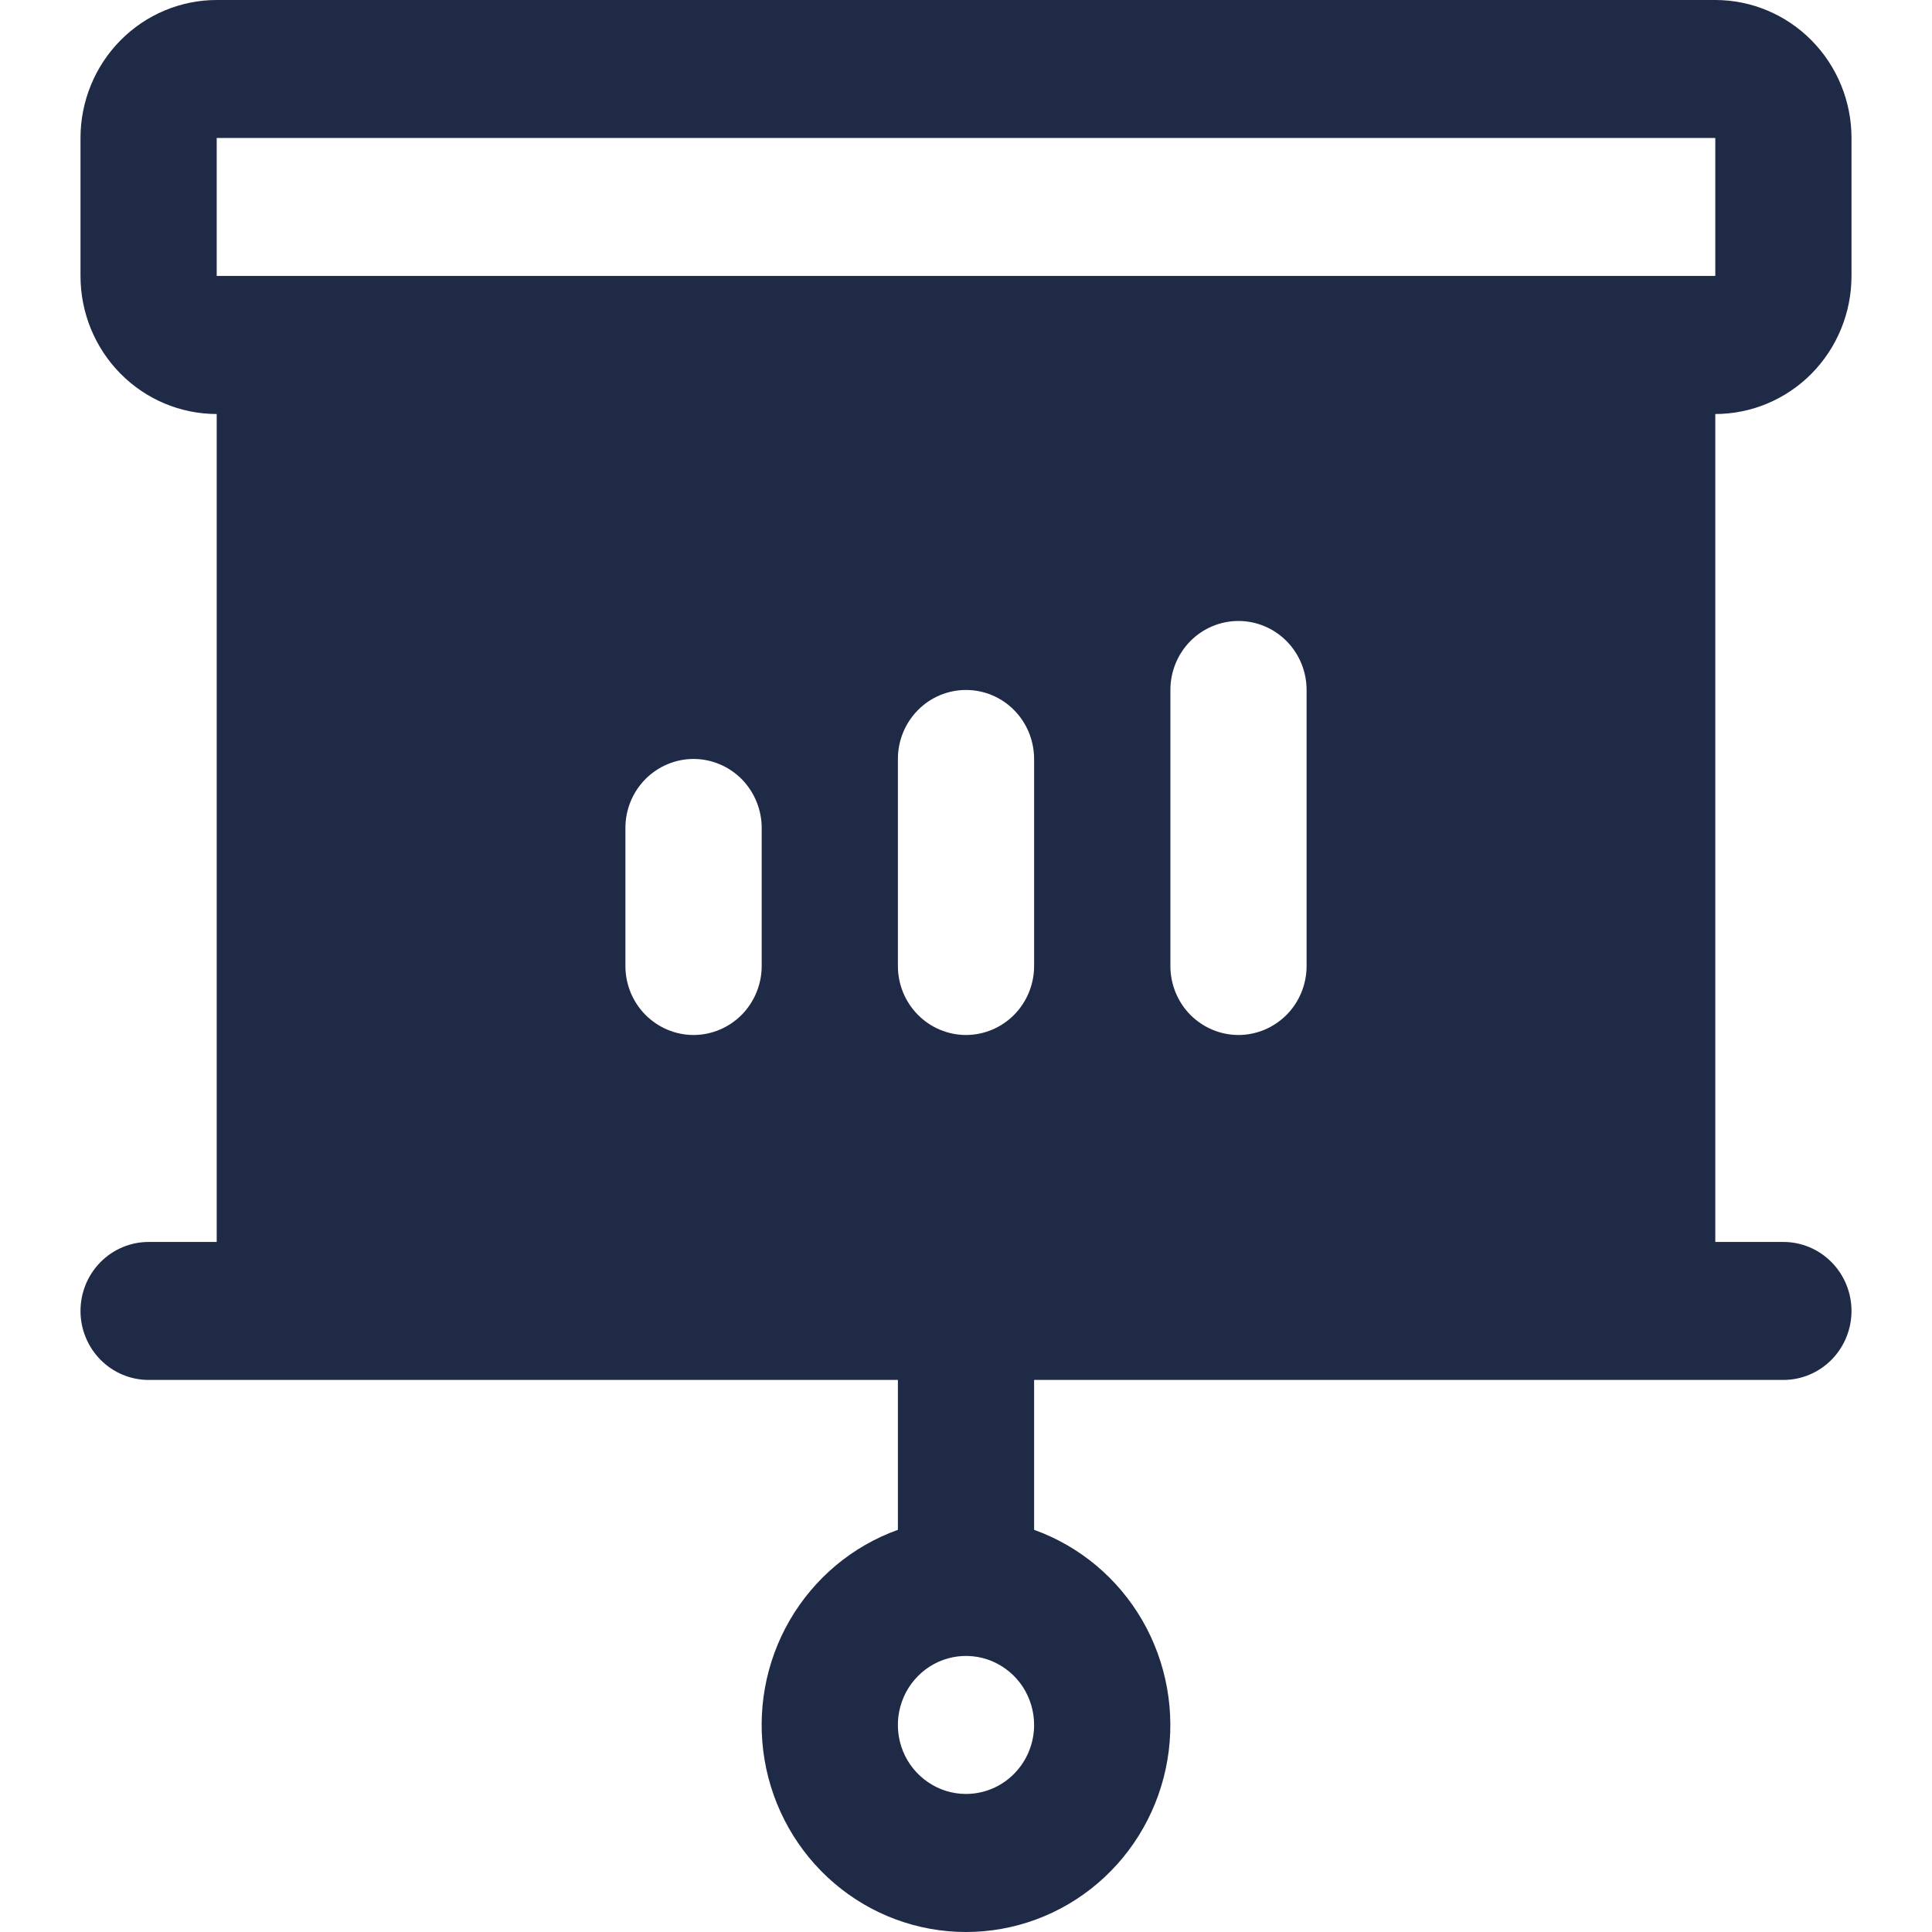 <svg width="24" height="24" viewBox="0 0 24 24" fill="none" xmlns="http://www.w3.org/2000/svg">
<path d="M23 3.428V1.714C23 1.26 22.822 0.824 22.504 0.502C22.187 0.181 21.756 0 21.308 0H2.692C2.243 0 1.813 0.181 1.496 0.502C1.178 0.824 1 1.26 1 1.714V3.428C1 3.883 1.178 4.319 1.496 4.641C1.813 4.962 2.243 5.143 2.692 5.143V15.428H1.846C1.622 15.428 1.407 15.518 1.248 15.679C1.089 15.84 1 16.058 1 16.285C1 16.512 1.089 16.73 1.248 16.891C1.407 17.052 1.622 17.142 1.846 17.142H11.154V19.004C10.589 19.207 10.114 19.604 9.81 20.128C9.507 20.651 9.397 21.266 9.498 21.863C9.599 22.461 9.906 23.004 10.364 23.395C10.822 23.786 11.401 24 12 24C12.599 24 13.178 23.786 13.636 23.395C14.094 23.004 14.401 22.461 14.502 21.863C14.603 21.266 14.492 20.651 14.19 20.128C13.886 19.604 13.411 19.207 12.846 19.004V17.142H22.154C22.378 17.142 22.593 17.052 22.752 16.891C22.911 16.73 23 16.512 23 16.285C23 16.058 22.911 15.84 22.752 15.679C22.593 15.518 22.378 15.428 22.154 15.428H21.308V5.143C21.756 5.143 22.187 4.962 22.504 4.641C22.822 4.319 23 3.883 23 3.428ZM9.462 12C9.462 12.227 9.372 12.445 9.214 12.606C9.055 12.766 8.84 12.857 8.615 12.857C8.391 12.857 8.176 12.766 8.017 12.606C7.858 12.445 7.769 12.227 7.769 12V10.285C7.769 10.058 7.858 9.84 8.017 9.679C8.176 9.519 8.391 9.428 8.615 9.428C8.84 9.428 9.055 9.519 9.214 9.679C9.372 9.84 9.462 10.058 9.462 10.285V12ZM12 22.285C11.833 22.285 11.669 22.235 11.53 22.14C11.391 22.046 11.282 21.913 11.218 21.756C11.154 21.599 11.137 21.427 11.17 21.261C11.203 21.094 11.283 20.942 11.402 20.822C11.52 20.702 11.671 20.62 11.835 20.587C11.999 20.554 12.169 20.571 12.324 20.636C12.478 20.701 12.611 20.811 12.704 20.952C12.796 21.093 12.846 21.258 12.846 21.428C12.846 21.655 12.757 21.873 12.598 22.034C12.44 22.195 12.224 22.285 12 22.285ZM12.846 12C12.846 12.227 12.757 12.445 12.598 12.606C12.44 12.766 12.224 12.857 12 12.857C11.776 12.857 11.56 12.766 11.402 12.606C11.243 12.445 11.154 12.227 11.154 12V9.428C11.154 9.201 11.243 8.983 11.402 8.822C11.56 8.661 11.776 8.571 12 8.571C12.224 8.571 12.44 8.661 12.598 8.822C12.757 8.983 12.846 9.201 12.846 9.428V12ZM16.231 12C16.231 12.227 16.142 12.445 15.983 12.606C15.824 12.766 15.609 12.857 15.385 12.857C15.16 12.857 14.945 12.766 14.786 12.606C14.628 12.445 14.539 12.227 14.539 12V8.571C14.539 8.344 14.628 8.126 14.786 7.965C14.945 7.804 15.16 7.714 15.385 7.714C15.609 7.714 15.824 7.804 15.983 7.965C16.142 8.126 16.231 8.344 16.231 8.571V12ZM2.692 3.428V1.714H21.308V3.428H2.692Z" fill="#1F2A47"/>
</svg>

